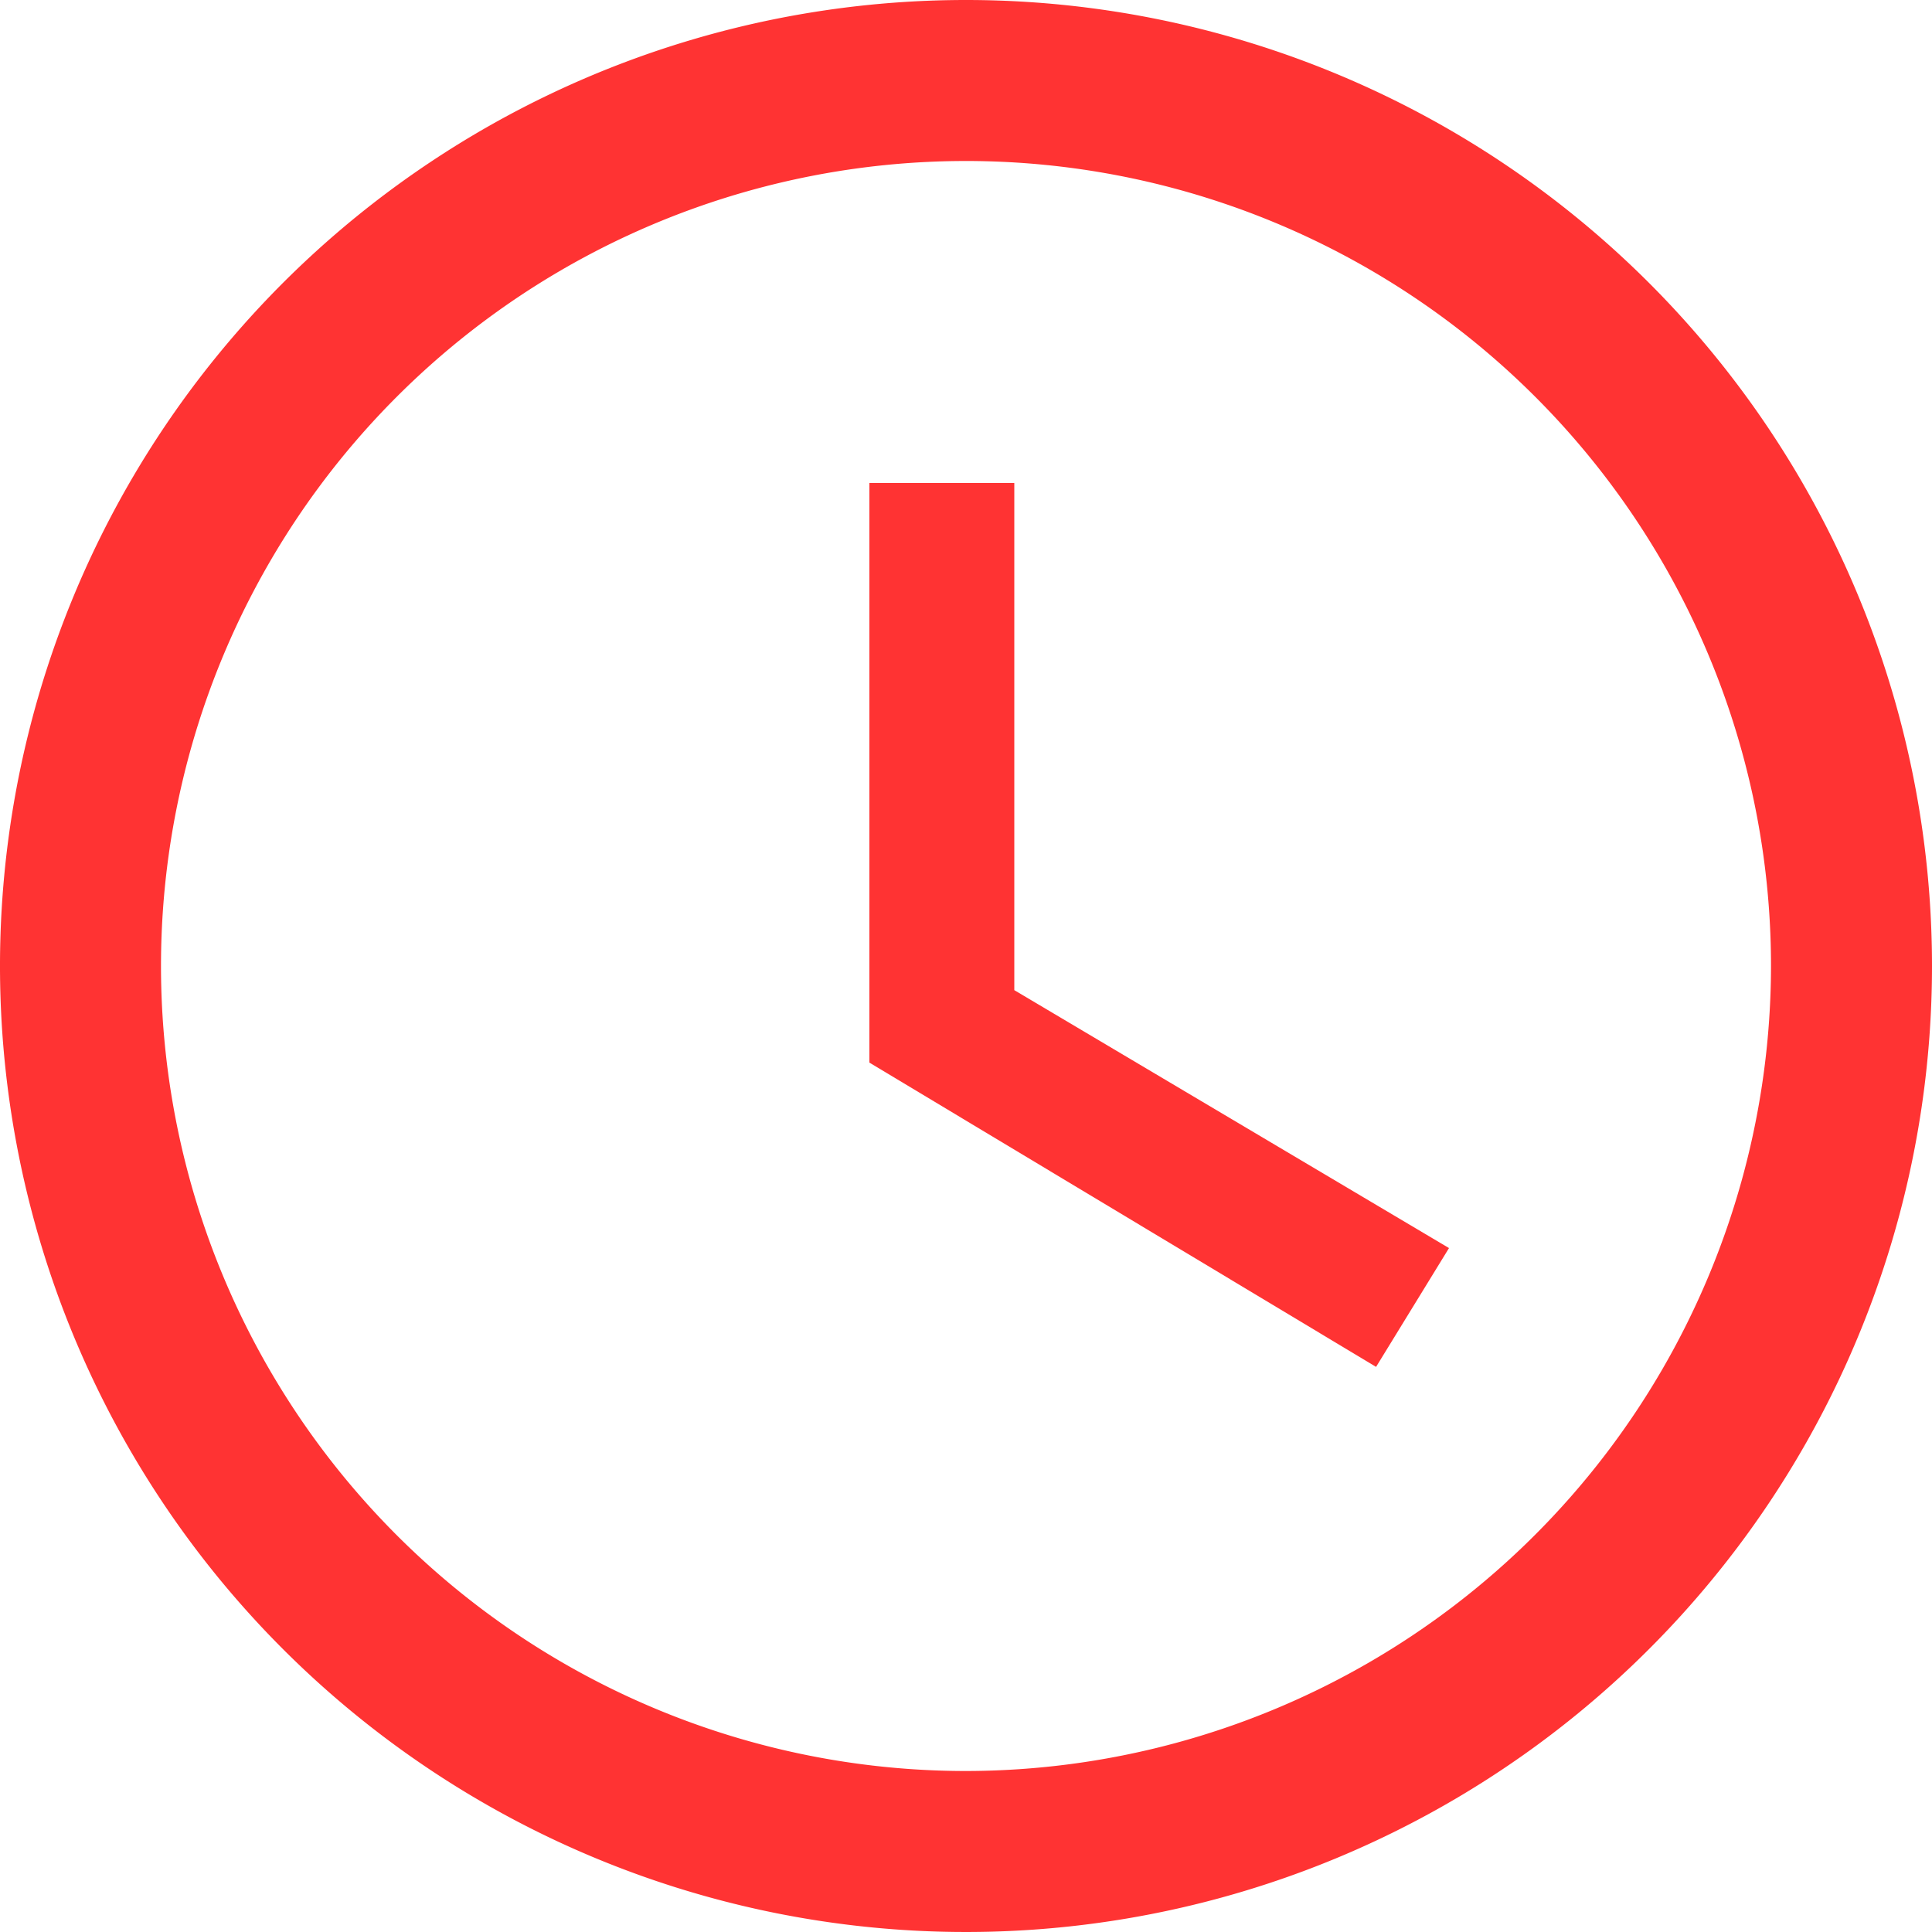 <svg xmlns="http://www.w3.org/2000/svg" width="60" height="60" viewBox="0 0 60 60">
  <defs>
    <style>
      .cls-1 {
        isolation: isolate;
      }

      .cls-2 {
        fill: #f33;
      }
    </style>
  </defs>
  <title>livrare-red</title>
  <g id="Shape_524" data-name="Shape 524" class="cls-1">
    <g>
      <polygon class="cls-2" points="31.5 15 27 15 27 33 42.735 42.45 45 38.76 31.5 30.75 31.5 15"/>
      <path class="cls-2" d="M30,0A30,30,0,1,0,60,30,30,30,0,0,0,30,0Zm0,55A25,25,0,1,1,55,30,25.028,25.028,0,0,1,30,55Z"/>
    </g>
  </g>
</svg>
